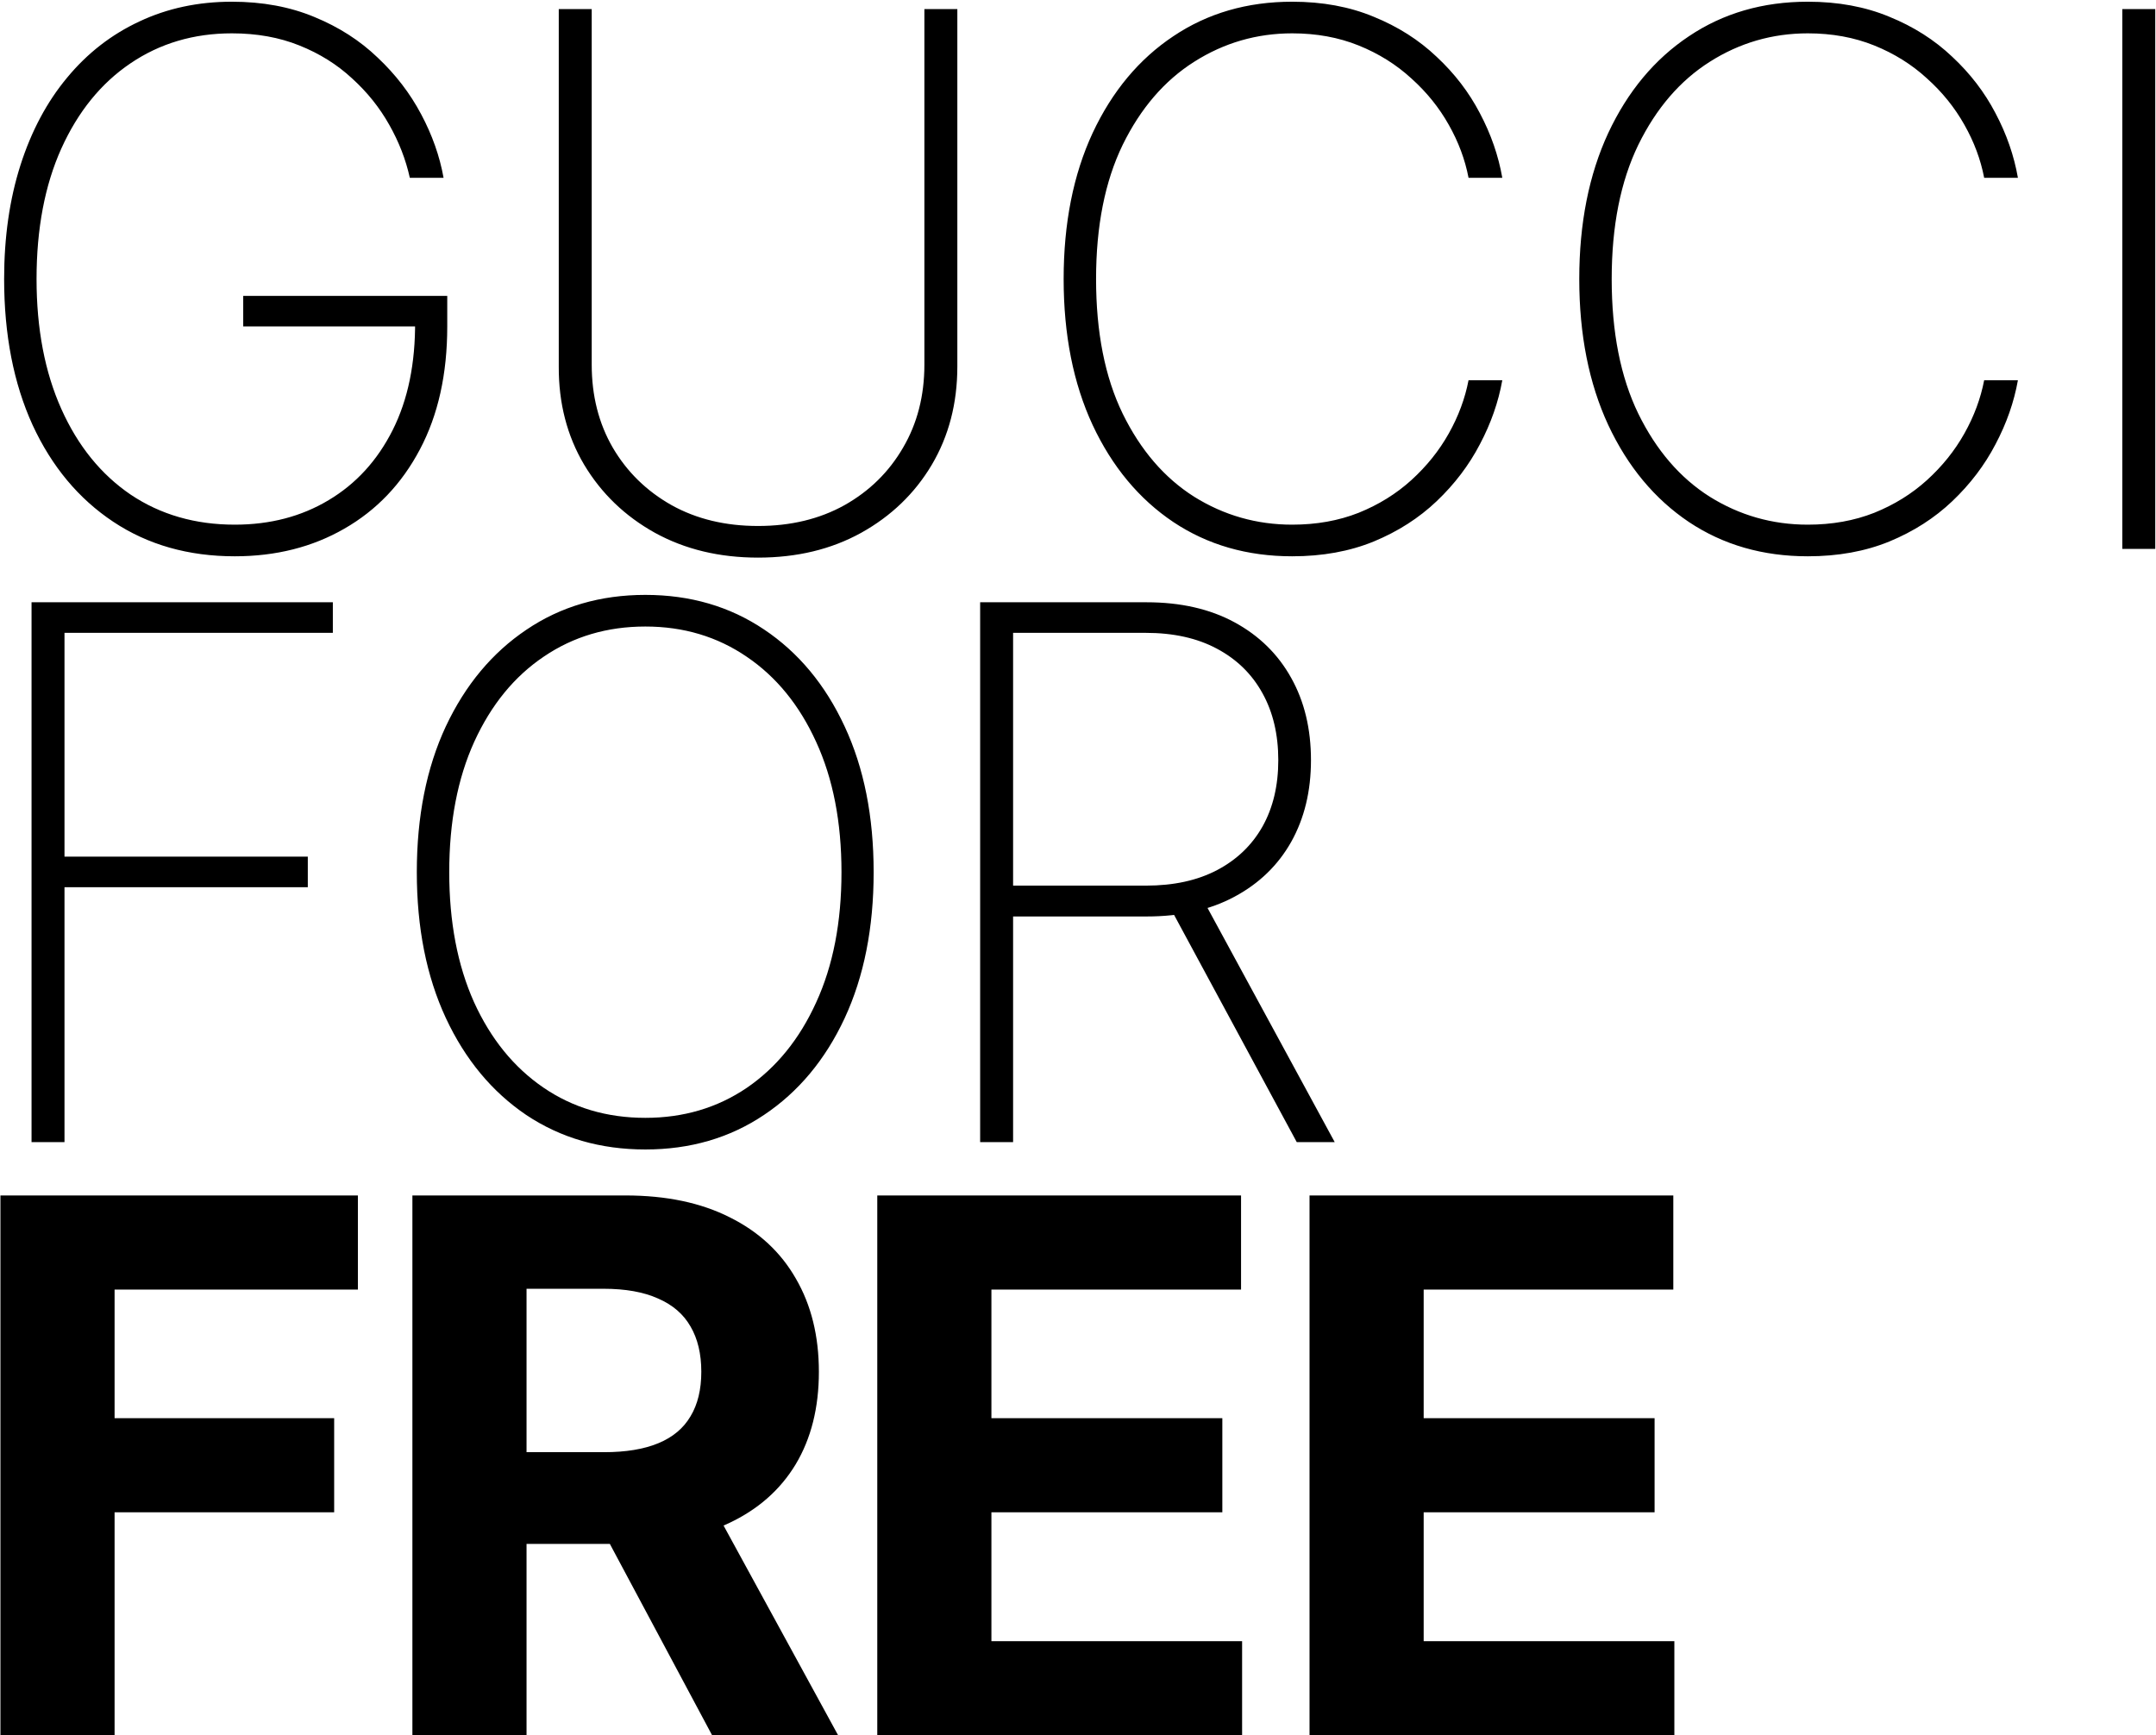 <svg width="974" height="784" viewBox="0 0 974 784" fill="none" xmlns="http://www.w3.org/2000/svg">
<path d="M185.142 80.324C183.316 72.067 180.219 64.088 175.853 56.387C171.486 48.607 165.889 41.62 159.061 35.428C152.313 29.156 144.374 24.194 135.244 20.542C126.193 16.89 116.031 15.063 104.757 15.063C87.529 15.063 72.246 19.589 58.908 28.64C45.65 37.611 35.249 50.433 27.707 67.105C20.244 83.698 16.513 103.348 16.513 126.054C16.513 148.522 20.244 168.092 27.707 184.764C35.17 201.437 45.61 214.338 59.027 223.468C72.524 232.519 88.204 237.044 106.067 237.044C122.025 237.044 136.157 233.352 148.462 225.969C160.848 218.585 170.494 208.026 177.401 194.291C184.308 180.556 187.682 164.122 187.523 144.989L192.763 147.49H109.878V133.675H202.052V147.49C202.052 169.005 197.924 187.543 189.667 203.104C181.49 218.585 170.137 230.494 155.608 238.83C141.158 247.166 124.645 251.334 106.067 251.334C85.108 251.334 66.808 246.134 51.167 235.734C35.527 225.334 23.38 210.765 14.726 192.029C6.152 173.213 1.865 151.221 1.865 126.054C1.865 107.158 4.326 90.01 9.248 74.608C14.171 59.206 21.197 46.026 30.327 35.07C39.457 24.035 50.334 15.58 62.957 9.705C75.581 3.75 89.514 0.773 104.757 0.773C118.571 0.773 130.996 3.075 142.032 7.68C153.067 12.205 162.594 18.319 170.613 26.02C178.711 33.641 185.261 42.176 190.262 51.624C195.264 60.992 198.638 70.559 200.385 80.324H185.142ZM417.604 4.107H432.49V165.591C432.49 182.184 428.64 196.991 420.939 210.011C413.238 222.952 402.599 233.193 389.023 240.736C375.526 248.198 360.005 251.93 342.459 251.93C324.993 251.93 309.472 248.198 295.896 240.736C282.32 233.193 271.642 222.912 263.861 209.892C256.16 196.871 252.349 182.105 252.429 165.591V4.107H267.315V164.757C267.315 178.81 270.491 191.314 276.842 202.27C283.273 213.226 292.125 221.88 303.399 228.231C314.672 234.503 327.693 237.639 342.459 237.639C357.226 237.639 370.247 234.503 381.52 228.231C392.794 221.88 401.607 213.226 407.958 202.27C414.389 191.314 417.604 178.81 417.604 164.757V4.107ZM678.678 80.324H663.434C661.846 72.067 658.869 64.088 654.503 56.387C650.136 48.607 644.499 41.62 637.592 35.428C630.764 29.156 622.825 24.194 613.774 20.542C604.724 16.89 594.72 15.063 583.764 15.063C567.727 15.063 552.96 19.351 539.463 27.925C526.046 36.42 515.289 48.924 507.191 65.438C499.172 81.951 495.163 102.157 495.163 126.054C495.163 150.11 499.172 170.394 507.191 186.908C515.289 203.421 526.046 215.926 539.463 224.421C552.96 232.836 567.727 237.044 583.764 237.044C594.72 237.044 604.724 235.258 613.774 231.685C622.825 228.033 630.764 223.111 637.592 216.918C644.499 210.646 650.136 203.62 654.503 195.839C658.869 188.059 661.846 180.04 663.434 171.784H678.678C676.931 181.628 673.557 191.274 668.555 200.722C663.633 210.17 657.123 218.744 649.025 226.445C641.006 234.067 631.519 240.14 620.562 244.666C609.686 249.111 597.42 251.334 583.764 251.334C563.44 251.334 545.537 246.174 530.055 235.853C514.574 225.453 502.427 210.844 493.614 192.029C484.881 173.213 480.515 151.221 480.515 126.054C480.515 100.886 484.881 78.895 493.614 60.079C502.427 41.263 514.574 26.695 530.055 16.373C545.537 5.973 563.44 0.773 583.764 0.773C597.42 0.773 609.686 3.036 620.562 7.561C631.519 12.007 641.006 18.041 649.025 25.662C657.123 33.205 663.633 41.7 668.555 51.147C673.557 60.595 676.931 70.32 678.678 80.324ZM911.616 80.324H896.373C894.785 72.067 891.808 64.088 887.441 56.387C883.075 48.607 877.438 41.62 870.531 35.428C863.703 29.156 855.764 24.194 846.713 20.542C837.663 16.89 827.659 15.063 816.703 15.063C800.666 15.063 785.899 19.351 772.402 27.925C758.985 36.42 748.227 48.924 740.129 65.438C732.111 81.951 728.101 102.157 728.101 126.054C728.101 150.11 732.111 170.394 740.129 186.908C748.227 203.421 758.985 215.926 772.402 224.421C785.899 232.836 800.666 237.044 816.703 237.044C827.659 237.044 837.663 235.258 846.713 231.685C855.764 228.033 863.703 223.111 870.531 216.918C877.438 210.646 883.075 203.62 887.441 195.839C891.808 188.059 894.785 180.04 896.373 171.784H911.616C909.87 181.628 906.496 191.274 901.494 200.722C896.572 210.17 890.061 218.744 881.963 226.445C873.945 234.067 864.457 240.14 853.501 244.666C842.625 249.111 830.358 251.334 816.703 251.334C796.379 251.334 778.476 246.174 762.994 235.853C747.513 225.453 735.366 210.844 726.553 192.029C717.82 173.213 713.454 151.221 713.454 126.054C713.454 100.886 717.82 78.895 726.553 60.079C735.366 41.263 747.513 26.695 762.994 16.373C778.476 5.973 796.379 0.773 816.703 0.773C830.358 0.773 842.625 3.036 853.501 7.561C864.457 12.007 873.945 18.041 881.963 25.662C890.061 33.205 896.572 41.7 901.494 51.147C906.496 60.595 909.87 70.32 911.616 80.324ZM973.664 4.107V248H958.778V4.107H973.664ZM14.25 516V272.107H150.368V285.922H29.136V387.028H139.054V400.842H29.136V516H14.25ZM394.68 394.054C394.68 419.221 390.313 441.213 381.58 460.029C372.847 478.765 360.7 493.334 345.139 503.734C329.657 514.134 311.794 519.334 291.549 519.334C271.225 519.334 253.282 514.134 237.721 503.734C222.24 493.254 210.133 478.646 201.4 459.909C192.666 441.094 188.3 419.142 188.3 394.054C188.3 368.886 192.666 346.934 201.4 328.198C210.212 309.461 222.359 294.893 237.841 284.493C253.322 274.013 271.225 268.773 291.549 268.773C311.794 268.773 329.657 273.973 345.139 284.374C360.7 294.774 372.847 309.382 381.58 328.198C390.313 346.934 394.68 368.886 394.68 394.054ZM380.151 394.054C380.151 371.427 376.34 351.817 368.718 335.224C361.176 318.631 350.736 305.809 337.398 296.759C324.06 287.629 308.777 283.064 291.549 283.064C274.321 283.064 259.038 287.589 245.7 296.64C232.362 305.611 221.883 318.433 214.261 335.105C206.719 351.698 202.948 371.348 202.948 394.054C202.948 416.522 206.679 436.092 214.142 452.764C221.684 469.357 232.124 482.219 245.462 491.349C258.8 500.479 274.162 505.044 291.549 505.044C308.777 505.044 324.06 500.519 337.398 491.468C350.736 482.338 361.176 469.476 368.718 452.883C376.34 436.29 380.151 416.68 380.151 394.054ZM442.794 516V272.107H517.938C533.34 272.107 546.599 275.124 557.714 281.158C568.829 287.192 577.363 295.568 583.318 306.286C589.272 316.924 592.249 329.309 592.249 343.441C592.249 357.414 589.272 369.72 583.318 380.359C577.363 390.918 568.829 399.175 557.714 405.129C546.678 411.083 533.459 414.061 518.057 414.061H450.773V400.127H517.7C530.244 400.127 540.962 397.785 549.854 393.101C558.746 388.417 565.574 381.867 570.337 373.451C575.101 364.957 577.482 354.953 577.482 343.441C577.482 331.85 575.101 321.767 570.337 313.193C565.574 304.539 558.706 297.83 549.735 293.067C540.843 288.303 530.125 285.922 517.581 285.922H457.68V516H442.794ZM542.947 405.486L602.967 516H585.819L526.155 405.486H542.947ZM0.198 784V540.107H161.681V582.622H51.763V640.737H150.963V683.251H51.763V784H0.198ZM186.305 784V540.107H282.528C300.947 540.107 316.667 543.402 329.687 549.992C342.787 556.502 352.751 565.751 359.578 577.739C366.485 589.648 369.939 603.661 369.939 619.777C369.939 635.973 366.446 649.907 359.459 661.577C352.473 673.169 342.35 682.061 329.092 688.253C315.913 694.446 299.955 697.542 281.218 697.542H216.792V656.099H272.882C282.727 656.099 290.904 654.75 297.414 652.05C303.925 649.351 308.767 645.302 311.943 639.903C315.198 634.505 316.826 627.796 316.826 619.777C316.826 611.679 315.198 604.852 311.943 599.294C308.767 593.737 303.885 589.529 297.295 586.671C290.785 583.733 282.568 582.265 272.644 582.265H237.87V784H186.305ZM318.017 673.01L378.632 784H321.708L262.402 673.01H318.017ZM396.319 784V540.107H560.661V582.622H447.885V640.737H552.206V683.251H447.885V741.486H561.137V784H396.319ZM591.597 784V540.107H755.938V582.622H643.162V640.737H747.483V683.251H643.162V741.486H756.415V784H591.597Z" fill="black"/>
</svg>
